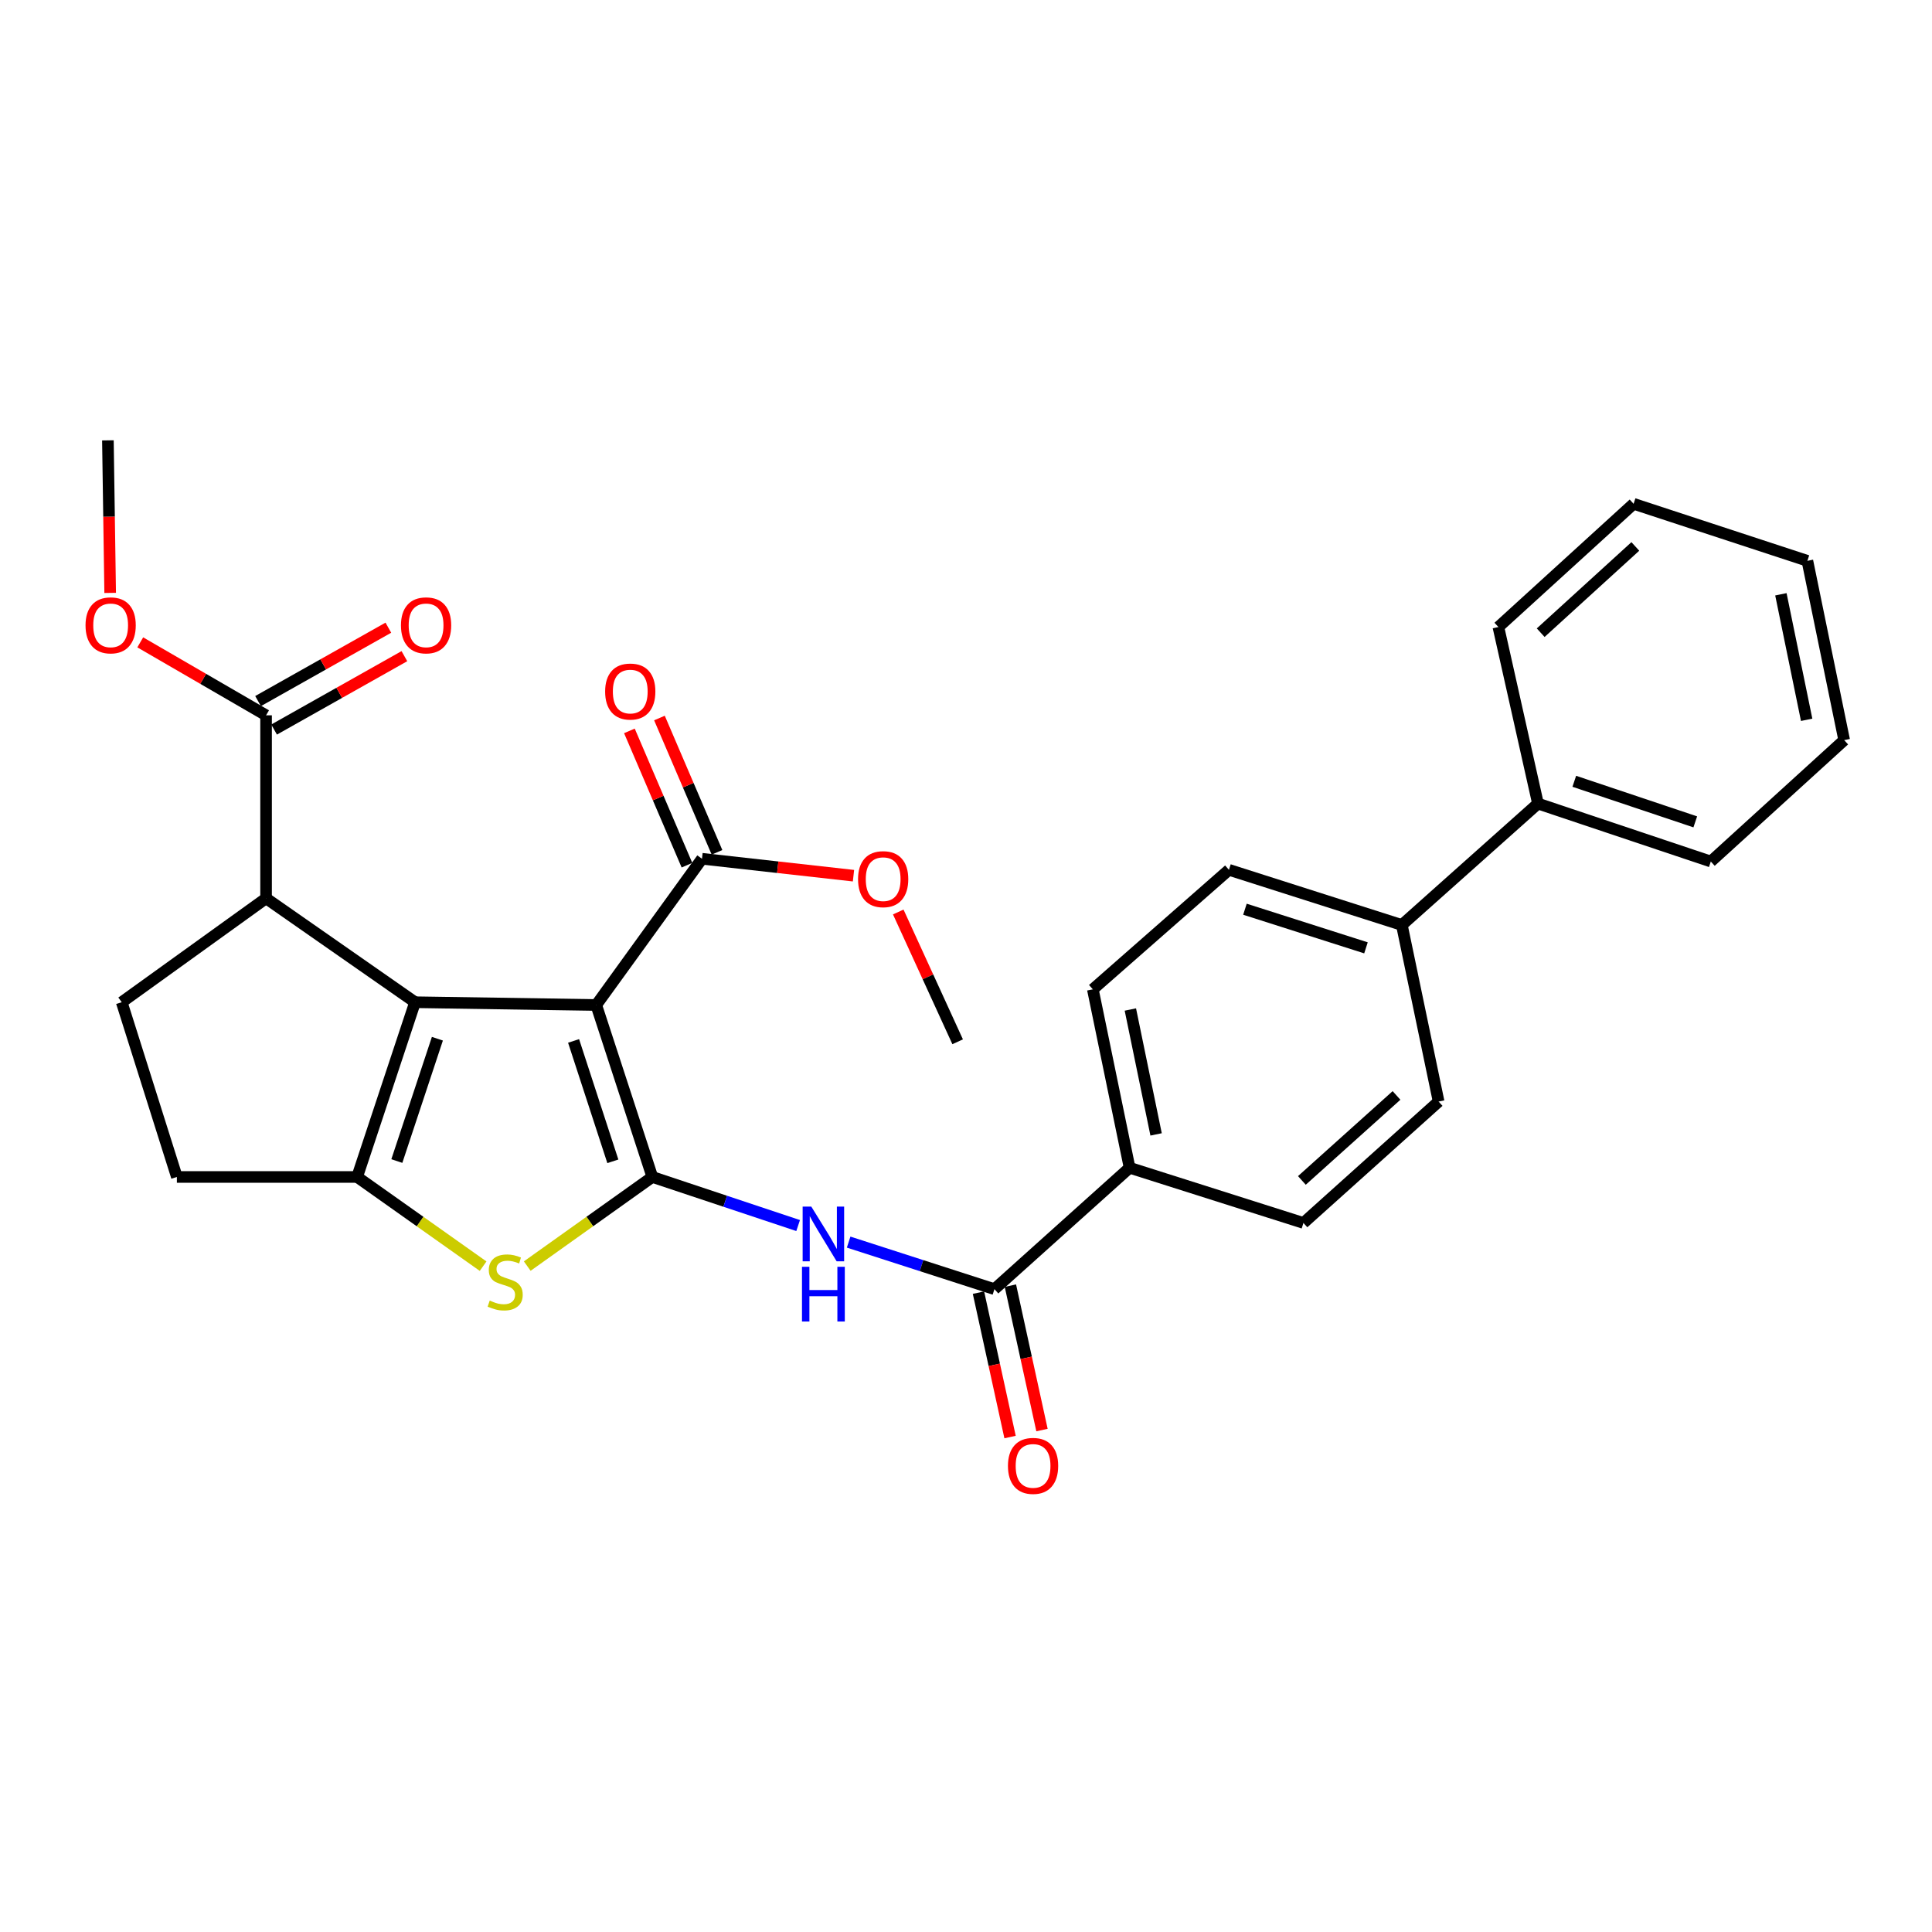 <?xml version='1.0' encoding='iso-8859-1'?>
<svg version='1.1' baseProfile='full'
              xmlns='http://www.w3.org/2000/svg'
                      xmlns:rdkit='http://www.rdkit.org/xml'
                      xmlns:xlink='http://www.w3.org/1999/xlink'
                  xml:space='preserve'
width='1000px' height='1000px' viewBox='0 0 1000 1000'>
<!-- END OF HEADER -->
<rect style='opacity:1.0;fill:#FFFFFF;stroke:none' width='1000' height='1000' x='0' y='0'> </rect>
<path class='bond-0' d='M 308.609,520.187 L 337.646,609.197' style='fill:none;fill-rule:evenodd;stroke:#000000;stroke-width:6px;stroke-linecap:butt;stroke-linejoin:miter;stroke-opacity:1' />
<path class='bond-0' d='M 296.884,538.784 L 317.21,601.092' style='fill:none;fill-rule:evenodd;stroke:#000000;stroke-width:6px;stroke-linecap:butt;stroke-linejoin:miter;stroke-opacity:1' />
<path class='bond-1' d='M 308.609,520.187 L 214.834,518.749' style='fill:none;fill-rule:evenodd;stroke:#000000;stroke-width:6px;stroke-linecap:butt;stroke-linejoin:miter;stroke-opacity:1' />
<path class='bond-7' d='M 308.609,520.187 L 363.348,444.492' style='fill:none;fill-rule:evenodd;stroke:#000000;stroke-width:6px;stroke-linecap:butt;stroke-linejoin:miter;stroke-opacity:1' />
<path class='bond-3' d='M 337.646,609.197 L 305.273,632.26' style='fill:none;fill-rule:evenodd;stroke:#000000;stroke-width:6px;stroke-linecap:butt;stroke-linejoin:miter;stroke-opacity:1' />
<path class='bond-3' d='M 305.273,632.26 L 272.9,655.323' style='fill:none;fill-rule:evenodd;stroke:#CCCC00;stroke-width:6px;stroke-linecap:butt;stroke-linejoin:miter;stroke-opacity:1' />
<path class='bond-4' d='M 337.646,609.197 L 375.38,621.768' style='fill:none;fill-rule:evenodd;stroke:#000000;stroke-width:6px;stroke-linecap:butt;stroke-linejoin:miter;stroke-opacity:1' />
<path class='bond-4' d='M 375.38,621.768 L 413.114,634.34' style='fill:none;fill-rule:evenodd;stroke:#0000FF;stroke-width:6px;stroke-linecap:butt;stroke-linejoin:miter;stroke-opacity:1' />
<path class='bond-2' d='M 214.834,518.749 L 184.848,609.197' style='fill:none;fill-rule:evenodd;stroke:#000000;stroke-width:6px;stroke-linecap:butt;stroke-linejoin:miter;stroke-opacity:1' />
<path class='bond-2' d='M 226.392,537.639 L 205.401,600.953' style='fill:none;fill-rule:evenodd;stroke:#000000;stroke-width:6px;stroke-linecap:butt;stroke-linejoin:miter;stroke-opacity:1' />
<path class='bond-5' d='M 214.834,518.749 L 137.721,464.969' style='fill:none;fill-rule:evenodd;stroke:#000000;stroke-width:6px;stroke-linecap:butt;stroke-linejoin:miter;stroke-opacity:1' />
<path class='bond-10' d='M 184.848,609.197 L 91.552,609.197' style='fill:none;fill-rule:evenodd;stroke:#000000;stroke-width:6px;stroke-linecap:butt;stroke-linejoin:miter;stroke-opacity:1' />
<path class='bond-30' d='M 184.848,609.197 L 217.451,632.281' style='fill:none;fill-rule:evenodd;stroke:#000000;stroke-width:6px;stroke-linecap:butt;stroke-linejoin:miter;stroke-opacity:1' />
<path class='bond-30' d='M 217.451,632.281 L 250.054,655.366' style='fill:none;fill-rule:evenodd;stroke:#CCCC00;stroke-width:6px;stroke-linecap:butt;stroke-linejoin:miter;stroke-opacity:1' />
<path class='bond-6' d='M 439.253,642.911 L 476.985,655.087' style='fill:none;fill-rule:evenodd;stroke:#0000FF;stroke-width:6px;stroke-linecap:butt;stroke-linejoin:miter;stroke-opacity:1' />
<path class='bond-6' d='M 476.985,655.087 L 514.718,667.263' style='fill:none;fill-rule:evenodd;stroke:#000000;stroke-width:6px;stroke-linecap:butt;stroke-linejoin:miter;stroke-opacity:1' />
<path class='bond-8' d='M 137.721,464.969 L 137.721,370.245' style='fill:none;fill-rule:evenodd;stroke:#000000;stroke-width:6px;stroke-linecap:butt;stroke-linejoin:miter;stroke-opacity:1' />
<path class='bond-9' d='M 137.721,464.969 L 63.003,518.749' style='fill:none;fill-rule:evenodd;stroke:#000000;stroke-width:6px;stroke-linecap:butt;stroke-linejoin:miter;stroke-opacity:1' />
<path class='bond-11' d='M 514.718,667.263 L 584.68,604.433' style='fill:none;fill-rule:evenodd;stroke:#000000;stroke-width:6px;stroke-linecap:butt;stroke-linejoin:miter;stroke-opacity:1' />
<path class='bond-12' d='M 506.456,669.07 L 514.632,706.439' style='fill:none;fill-rule:evenodd;stroke:#000000;stroke-width:6px;stroke-linecap:butt;stroke-linejoin:miter;stroke-opacity:1' />
<path class='bond-12' d='M 514.632,706.439 L 522.808,743.809' style='fill:none;fill-rule:evenodd;stroke:#FF0000;stroke-width:6px;stroke-linecap:butt;stroke-linejoin:miter;stroke-opacity:1' />
<path class='bond-12' d='M 522.98,665.455 L 531.156,702.824' style='fill:none;fill-rule:evenodd;stroke:#000000;stroke-width:6px;stroke-linecap:butt;stroke-linejoin:miter;stroke-opacity:1' />
<path class='bond-12' d='M 531.156,702.824 L 539.333,740.193' style='fill:none;fill-rule:evenodd;stroke:#FF0000;stroke-width:6px;stroke-linecap:butt;stroke-linejoin:miter;stroke-opacity:1' />
<path class='bond-14' d='M 371.121,441.161 L 356.225,406.402' style='fill:none;fill-rule:evenodd;stroke:#000000;stroke-width:6px;stroke-linecap:butt;stroke-linejoin:miter;stroke-opacity:1' />
<path class='bond-14' d='M 356.225,406.402 L 341.329,371.644' style='fill:none;fill-rule:evenodd;stroke:#FF0000;stroke-width:6px;stroke-linecap:butt;stroke-linejoin:miter;stroke-opacity:1' />
<path class='bond-14' d='M 355.574,447.824 L 340.678,413.065' style='fill:none;fill-rule:evenodd;stroke:#000000;stroke-width:6px;stroke-linecap:butt;stroke-linejoin:miter;stroke-opacity:1' />
<path class='bond-14' d='M 340.678,413.065 L 325.781,378.307' style='fill:none;fill-rule:evenodd;stroke:#FF0000;stroke-width:6px;stroke-linecap:butt;stroke-linejoin:miter;stroke-opacity:1' />
<path class='bond-21' d='M 363.348,444.492 L 402.556,448.873' style='fill:none;fill-rule:evenodd;stroke:#000000;stroke-width:6px;stroke-linecap:butt;stroke-linejoin:miter;stroke-opacity:1' />
<path class='bond-21' d='M 402.556,448.873 L 441.764,453.254' style='fill:none;fill-rule:evenodd;stroke:#FF0000;stroke-width:6px;stroke-linecap:butt;stroke-linejoin:miter;stroke-opacity:1' />
<path class='bond-15' d='M 141.871,377.614 L 175.592,358.62' style='fill:none;fill-rule:evenodd;stroke:#000000;stroke-width:6px;stroke-linecap:butt;stroke-linejoin:miter;stroke-opacity:1' />
<path class='bond-15' d='M 175.592,358.62 L 209.313,339.627' style='fill:none;fill-rule:evenodd;stroke:#FF0000;stroke-width:6px;stroke-linecap:butt;stroke-linejoin:miter;stroke-opacity:1' />
<path class='bond-15' d='M 133.57,362.876 L 167.291,343.882' style='fill:none;fill-rule:evenodd;stroke:#000000;stroke-width:6px;stroke-linecap:butt;stroke-linejoin:miter;stroke-opacity:1' />
<path class='bond-15' d='M 167.291,343.882 L 201.011,324.889' style='fill:none;fill-rule:evenodd;stroke:#FF0000;stroke-width:6px;stroke-linecap:butt;stroke-linejoin:miter;stroke-opacity:1' />
<path class='bond-22' d='M 137.721,370.245 L 105.158,351.364' style='fill:none;fill-rule:evenodd;stroke:#000000;stroke-width:6px;stroke-linecap:butt;stroke-linejoin:miter;stroke-opacity:1' />
<path class='bond-22' d='M 105.158,351.364 L 72.596,332.483' style='fill:none;fill-rule:evenodd;stroke:#FF0000;stroke-width:6px;stroke-linecap:butt;stroke-linejoin:miter;stroke-opacity:1' />
<path class='bond-31' d='M 63.003,518.749 L 91.552,609.197' style='fill:none;fill-rule:evenodd;stroke:#000000;stroke-width:6px;stroke-linecap:butt;stroke-linejoin:miter;stroke-opacity:1' />
<path class='bond-16' d='M 584.68,604.433 L 565.651,512.077' style='fill:none;fill-rule:evenodd;stroke:#000000;stroke-width:6px;stroke-linecap:butt;stroke-linejoin:miter;stroke-opacity:1' />
<path class='bond-16' d='M 598.393,587.166 L 585.072,522.517' style='fill:none;fill-rule:evenodd;stroke:#000000;stroke-width:6px;stroke-linecap:butt;stroke-linejoin:miter;stroke-opacity:1' />
<path class='bond-17' d='M 584.68,604.433 L 674.659,633' style='fill:none;fill-rule:evenodd;stroke:#000000;stroke-width:6px;stroke-linecap:butt;stroke-linejoin:miter;stroke-opacity:1' />
<path class='bond-13' d='M 725.592,478.773 L 744.63,570.161' style='fill:none;fill-rule:evenodd;stroke:#000000;stroke-width:6px;stroke-linecap:butt;stroke-linejoin:miter;stroke-opacity:1' />
<path class='bond-20' d='M 725.592,478.773 L 796.052,415.934' style='fill:none;fill-rule:evenodd;stroke:#000000;stroke-width:6px;stroke-linecap:butt;stroke-linejoin:miter;stroke-opacity:1' />
<path class='bond-32' d='M 725.592,478.773 L 636.102,450.215' style='fill:none;fill-rule:evenodd;stroke:#000000;stroke-width:6px;stroke-linecap:butt;stroke-linejoin:miter;stroke-opacity:1' />
<path class='bond-32' d='M 707.026,490.604 L 644.383,470.613' style='fill:none;fill-rule:evenodd;stroke:#000000;stroke-width:6px;stroke-linecap:butt;stroke-linejoin:miter;stroke-opacity:1' />
<path class='bond-18' d='M 565.651,512.077 L 636.102,450.215' style='fill:none;fill-rule:evenodd;stroke:#000000;stroke-width:6px;stroke-linecap:butt;stroke-linejoin:miter;stroke-opacity:1' />
<path class='bond-19' d='M 674.659,633 L 744.63,570.161' style='fill:none;fill-rule:evenodd;stroke:#000000;stroke-width:6px;stroke-linecap:butt;stroke-linejoin:miter;stroke-opacity:1' />
<path class='bond-19' d='M 673.852,610.99 L 722.833,567.002' style='fill:none;fill-rule:evenodd;stroke:#000000;stroke-width:6px;stroke-linecap:butt;stroke-linejoin:miter;stroke-opacity:1' />
<path class='bond-23' d='M 796.052,415.934 L 885.513,445.93' style='fill:none;fill-rule:evenodd;stroke:#000000;stroke-width:6px;stroke-linecap:butt;stroke-linejoin:miter;stroke-opacity:1' />
<path class='bond-23' d='M 814.849,404.396 L 877.472,425.393' style='fill:none;fill-rule:evenodd;stroke:#000000;stroke-width:6px;stroke-linecap:butt;stroke-linejoin:miter;stroke-opacity:1' />
<path class='bond-24' d='M 796.052,415.934 L 775.566,324.546' style='fill:none;fill-rule:evenodd;stroke:#000000;stroke-width:6px;stroke-linecap:butt;stroke-linejoin:miter;stroke-opacity:1' />
<path class='bond-26' d='M 464.937,472.047 L 480.308,505.636' style='fill:none;fill-rule:evenodd;stroke:#FF0000;stroke-width:6px;stroke-linecap:butt;stroke-linejoin:miter;stroke-opacity:1' />
<path class='bond-26' d='M 480.308,505.636 L 495.679,539.225' style='fill:none;fill-rule:evenodd;stroke:#000000;stroke-width:6px;stroke-linecap:butt;stroke-linejoin:miter;stroke-opacity:1' />
<path class='bond-25' d='M 57.023,306.885 L 56.438,267.404' style='fill:none;fill-rule:evenodd;stroke:#FF0000;stroke-width:6px;stroke-linecap:butt;stroke-linejoin:miter;stroke-opacity:1' />
<path class='bond-25' d='M 56.438,267.404 L 55.852,227.924' style='fill:none;fill-rule:evenodd;stroke:#000000;stroke-width:6px;stroke-linecap:butt;stroke-linejoin:miter;stroke-opacity:1' />
<path class='bond-28' d='M 885.513,445.93 L 954.545,383.091' style='fill:none;fill-rule:evenodd;stroke:#000000;stroke-width:6px;stroke-linecap:butt;stroke-linejoin:miter;stroke-opacity:1' />
<path class='bond-27' d='M 775.566,324.546 L 845.547,260.767' style='fill:none;fill-rule:evenodd;stroke:#000000;stroke-width:6px;stroke-linecap:butt;stroke-linejoin:miter;stroke-opacity:1' />
<path class='bond-27' d='M 797.457,327.481 L 846.444,282.836' style='fill:none;fill-rule:evenodd;stroke:#000000;stroke-width:6px;stroke-linecap:butt;stroke-linejoin:miter;stroke-opacity:1' />
<path class='bond-29' d='M 845.547,260.767 L 935.497,290.284' style='fill:none;fill-rule:evenodd;stroke:#000000;stroke-width:6px;stroke-linecap:butt;stroke-linejoin:miter;stroke-opacity:1' />
<path class='bond-33' d='M 954.545,383.091 L 935.497,290.284' style='fill:none;fill-rule:evenodd;stroke:#000000;stroke-width:6px;stroke-linecap:butt;stroke-linejoin:miter;stroke-opacity:1' />
<path class='bond-33' d='M 935.119,372.571 L 921.785,307.606' style='fill:none;fill-rule:evenodd;stroke:#000000;stroke-width:6px;stroke-linecap:butt;stroke-linejoin:miter;stroke-opacity:1' />
<path  class='atom-4' d='M 253.482 673.177
Q 253.802 673.297, 255.122 673.857
Q 256.442 674.417, 257.882 674.777
Q 259.362 675.097, 260.802 675.097
Q 263.482 675.097, 265.042 673.817
Q 266.602 672.497, 266.602 670.217
Q 266.602 668.657, 265.802 667.697
Q 265.042 666.737, 263.842 666.217
Q 262.642 665.697, 260.642 665.097
Q 258.122 664.337, 256.602 663.617
Q 255.122 662.897, 254.042 661.377
Q 253.002 659.857, 253.002 657.297
Q 253.002 653.737, 255.402 651.537
Q 257.842 649.337, 262.642 649.337
Q 265.922 649.337, 269.642 650.897
L 268.722 653.977
Q 265.322 652.577, 262.762 652.577
Q 260.002 652.577, 258.482 653.737
Q 256.962 654.857, 257.002 656.817
Q 257.002 658.337, 257.762 659.257
Q 258.562 660.177, 259.682 660.697
Q 260.842 661.217, 262.762 661.817
Q 265.322 662.617, 266.842 663.417
Q 268.362 664.217, 269.442 665.857
Q 270.562 667.457, 270.562 670.217
Q 270.562 674.137, 267.922 676.257
Q 265.322 678.337, 260.962 678.337
Q 258.442 678.337, 256.522 677.777
Q 254.642 677.257, 252.402 676.337
L 253.482 673.177
' fill='#CCCC00'/>
<path  class='atom-5' d='M 419.927 624.535
L 429.207 639.535
Q 430.127 641.015, 431.607 643.695
Q 433.087 646.375, 433.167 646.535
L 433.167 624.535
L 436.927 624.535
L 436.927 652.855
L 433.047 652.855
L 423.087 636.455
Q 421.927 634.535, 420.687 632.335
Q 419.487 630.135, 419.127 629.455
L 419.127 652.855
L 415.447 652.855
L 415.447 624.535
L 419.927 624.535
' fill='#0000FF'/>
<path  class='atom-5' d='M 415.107 655.687
L 418.947 655.687
L 418.947 667.727
L 433.427 667.727
L 433.427 655.687
L 437.267 655.687
L 437.267 684.007
L 433.427 684.007
L 433.427 670.927
L 418.947 670.927
L 418.947 684.007
L 415.107 684.007
L 415.107 655.687
' fill='#0000FF'/>
<path  class='atom-13' d='M 521.715 758.74
Q 521.715 751.94, 525.075 748.14
Q 528.435 744.34, 534.715 744.34
Q 540.995 744.34, 544.355 748.14
Q 547.715 751.94, 547.715 758.74
Q 547.715 765.62, 544.315 769.54
Q 540.915 773.42, 534.715 773.42
Q 528.475 773.42, 525.075 769.54
Q 521.715 765.66, 521.715 758.74
M 534.715 770.22
Q 539.035 770.22, 541.355 767.34
Q 543.715 764.42, 543.715 758.74
Q 543.715 753.18, 541.355 750.38
Q 539.035 747.54, 534.715 747.54
Q 530.395 747.54, 528.035 750.34
Q 525.715 753.14, 525.715 758.74
Q 525.715 764.46, 528.035 767.34
Q 530.395 770.22, 534.715 770.22
' fill='#FF0000'/>
<path  class='atom-15' d='M 313.219 357.939
Q 313.219 351.139, 316.579 347.339
Q 319.939 343.539, 326.219 343.539
Q 332.499 343.539, 335.859 347.339
Q 339.219 351.139, 339.219 357.939
Q 339.219 364.819, 335.819 368.739
Q 332.419 372.619, 326.219 372.619
Q 319.979 372.619, 316.579 368.739
Q 313.219 364.859, 313.219 357.939
M 326.219 369.419
Q 330.539 369.419, 332.859 366.539
Q 335.219 363.619, 335.219 357.939
Q 335.219 352.379, 332.859 349.579
Q 330.539 346.739, 326.219 346.739
Q 321.899 346.739, 319.539 349.539
Q 317.219 352.339, 317.219 357.939
Q 317.219 363.659, 319.539 366.539
Q 321.899 369.419, 326.219 369.419
' fill='#FF0000'/>
<path  class='atom-16' d='M 207.538 323.677
Q 207.538 316.877, 210.898 313.077
Q 214.258 309.277, 220.538 309.277
Q 226.818 309.277, 230.178 313.077
Q 233.538 316.877, 233.538 323.677
Q 233.538 330.557, 230.138 334.477
Q 226.738 338.357, 220.538 338.357
Q 214.298 338.357, 210.898 334.477
Q 207.538 330.597, 207.538 323.677
M 220.538 335.157
Q 224.858 335.157, 227.178 332.277
Q 229.538 329.357, 229.538 323.677
Q 229.538 318.117, 227.178 315.317
Q 224.858 312.477, 220.538 312.477
Q 216.218 312.477, 213.858 315.277
Q 211.538 318.077, 211.538 323.677
Q 211.538 329.397, 213.858 332.277
Q 216.218 335.157, 220.538 335.157
' fill='#FF0000'/>
<path  class='atom-22' d='M 444.123 455.05
Q 444.123 448.25, 447.483 444.45
Q 450.843 440.65, 457.123 440.65
Q 463.403 440.65, 466.763 444.45
Q 470.123 448.25, 470.123 455.05
Q 470.123 461.93, 466.723 465.85
Q 463.323 469.73, 457.123 469.73
Q 450.883 469.73, 447.483 465.85
Q 444.123 461.97, 444.123 455.05
M 457.123 466.53
Q 461.443 466.53, 463.763 463.65
Q 466.123 460.73, 466.123 455.05
Q 466.123 449.49, 463.763 446.69
Q 461.443 443.85, 457.123 443.85
Q 452.803 443.85, 450.443 446.65
Q 448.123 449.45, 448.123 455.05
Q 448.123 460.77, 450.443 463.65
Q 452.803 466.53, 457.123 466.53
' fill='#FF0000'/>
<path  class='atom-23' d='M 44.271 323.677
Q 44.271 316.877, 47.631 313.077
Q 50.991 309.277, 57.271 309.277
Q 63.551 309.277, 66.911 313.077
Q 70.271 316.877, 70.271 323.677
Q 70.271 330.557, 66.871 334.477
Q 63.471 338.357, 57.271 338.357
Q 51.031 338.357, 47.631 334.477
Q 44.271 330.597, 44.271 323.677
M 57.271 335.157
Q 61.591 335.157, 63.911 332.277
Q 66.271 329.357, 66.271 323.677
Q 66.271 318.117, 63.911 315.317
Q 61.591 312.477, 57.271 312.477
Q 52.951 312.477, 50.591 315.277
Q 48.271 318.077, 48.271 323.677
Q 48.271 329.397, 50.591 332.277
Q 52.951 335.157, 57.271 335.157
' fill='#FF0000'/>
</svg>
